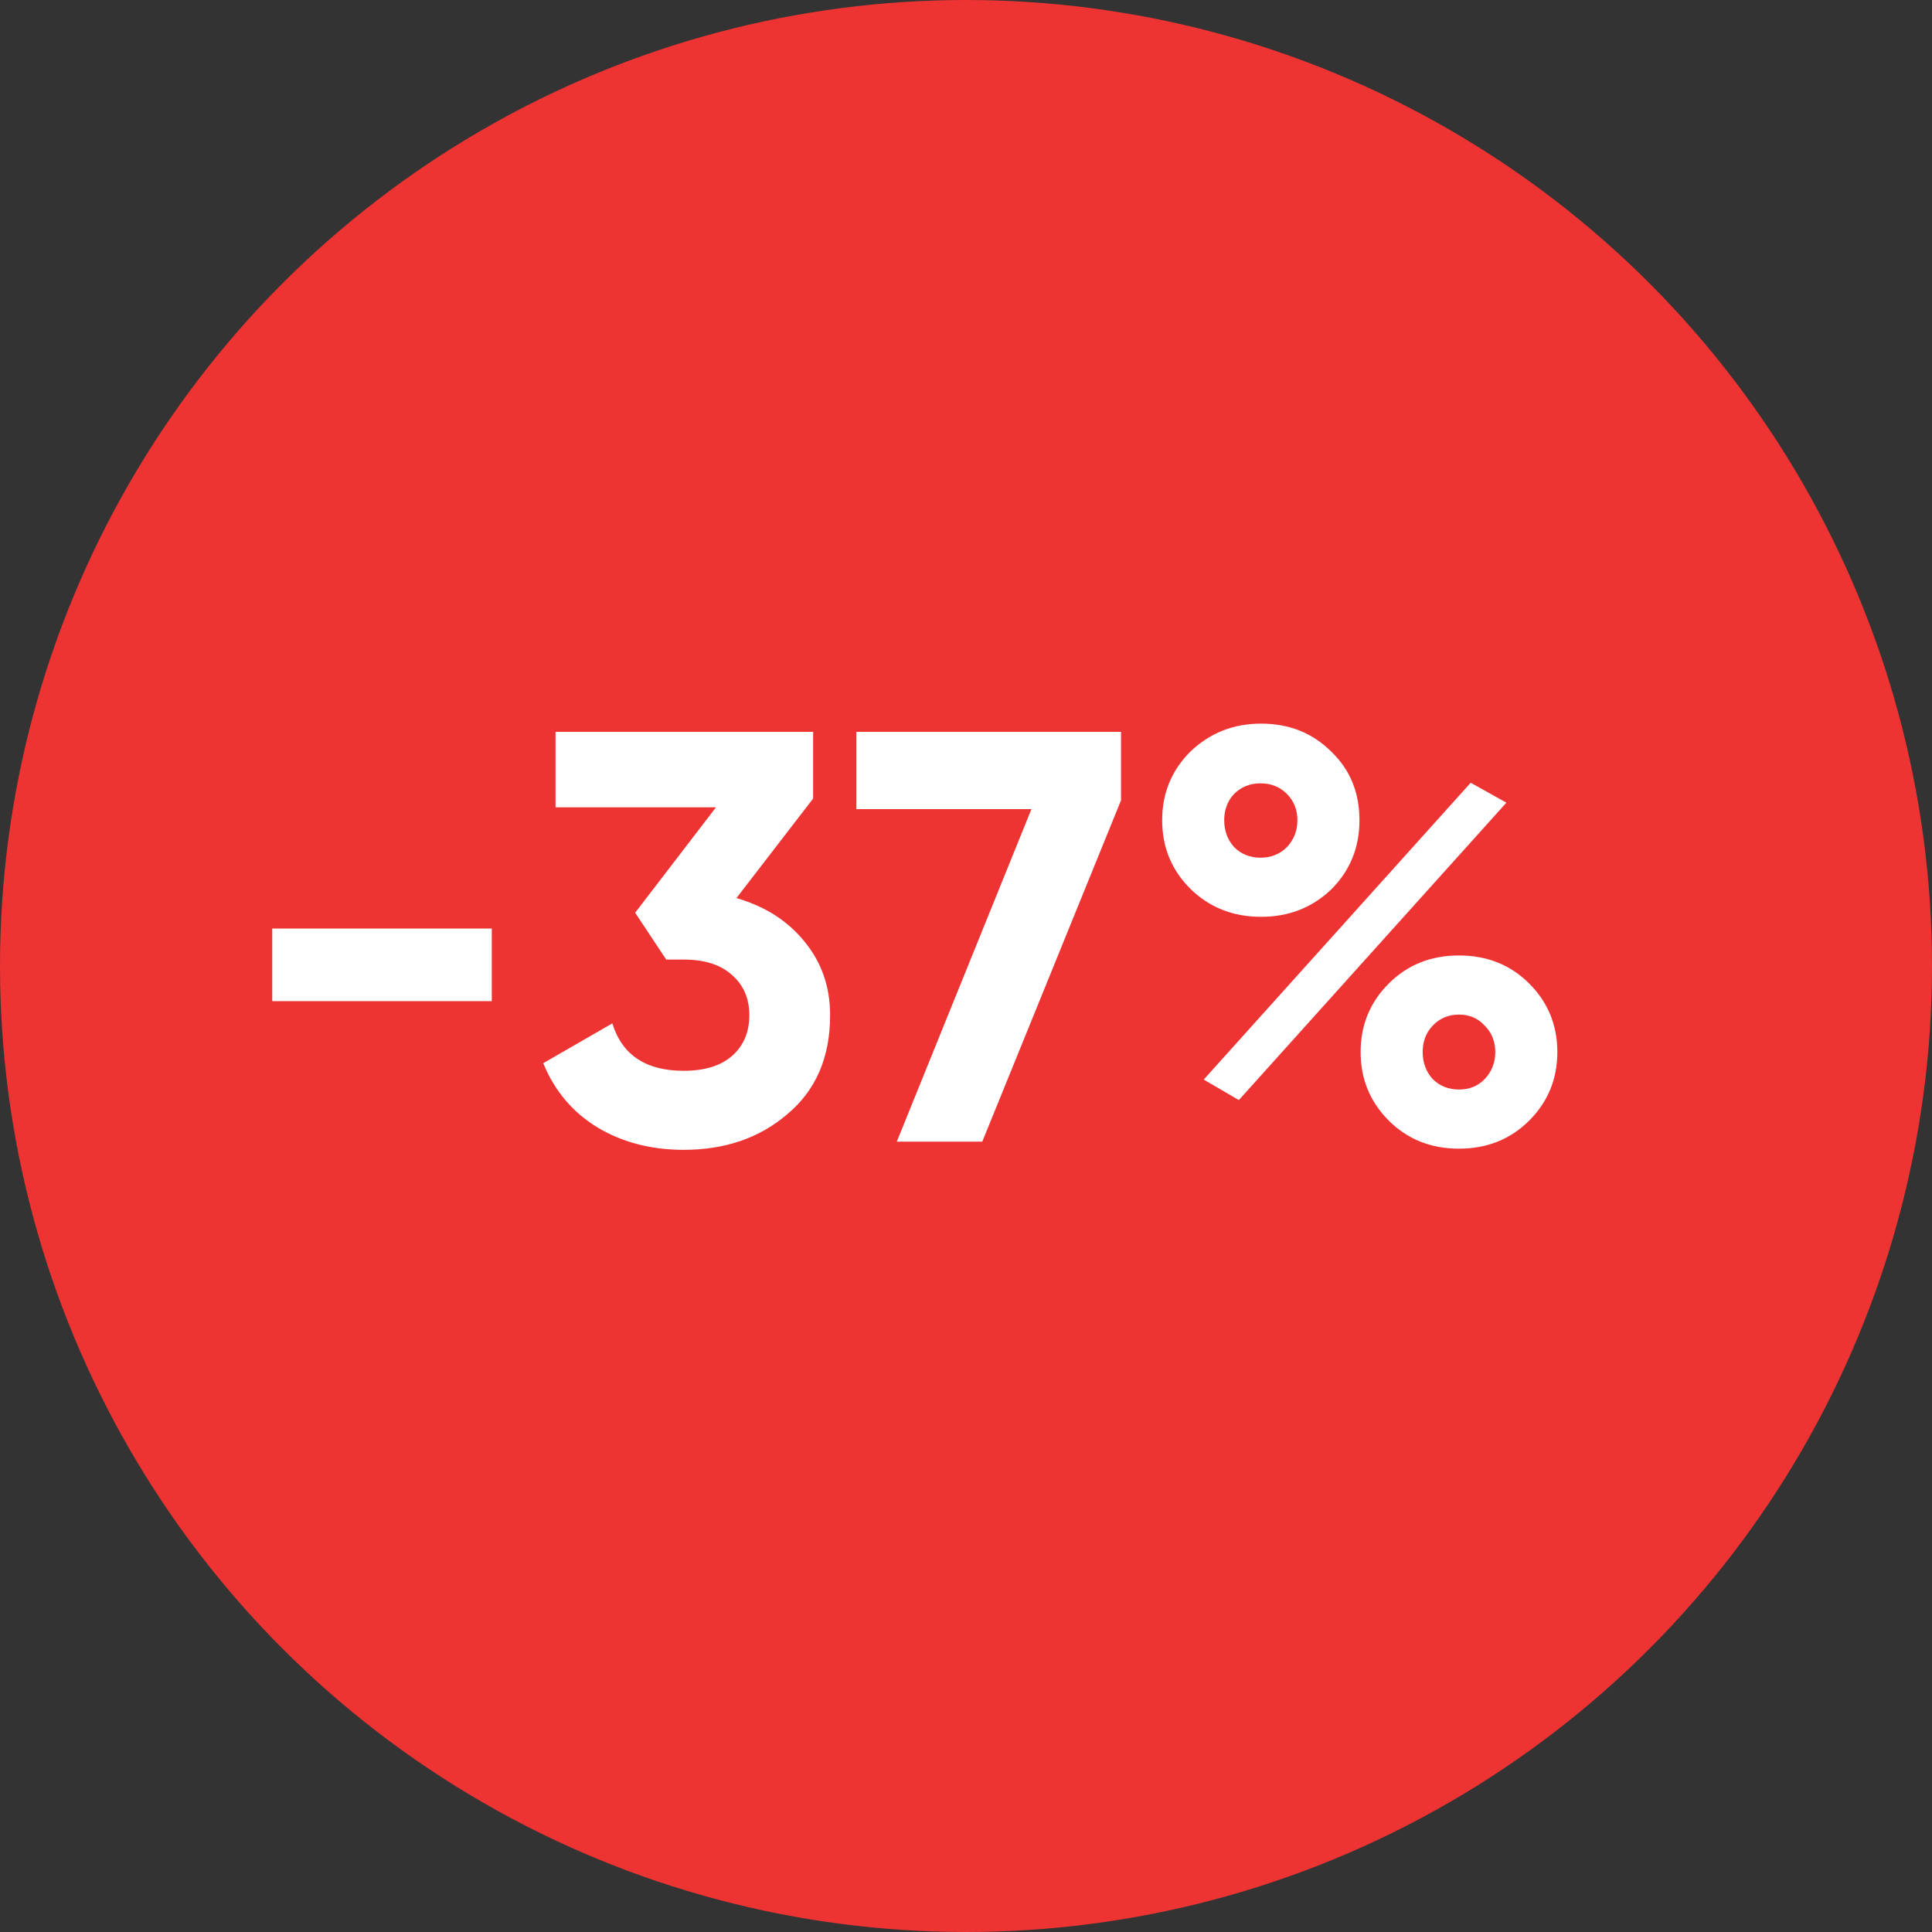 <?xml version="1.0" encoding="UTF-8"?> <svg xmlns="http://www.w3.org/2000/svg" width="66" height="66" viewBox="0 0 66 66" fill="none"><rect x="0" y="0" width="66" height="66" fill="#333333" stroke="none"/> <circle cx="33" cy="33" r="33" fill="#EE3333"></circle> <path d="M16.8 34.2H9.3V31.72H16.8V34.2ZM27.778 27.28L25.158 30.68C26.131 30.96 26.904 31.453 27.478 32.16C28.064 32.867 28.358 33.707 28.358 34.68C28.358 36.12 27.871 37.247 26.898 38.06C25.951 38.873 24.771 39.28 23.358 39.28C22.251 39.28 21.271 39.027 20.418 38.52C19.564 38 18.944 37.267 18.558 36.32L20.918 34.96C21.251 36.04 22.064 36.58 23.358 36.58C24.064 36.58 24.611 36.413 24.998 36.08C25.398 35.733 25.598 35.267 25.598 34.68C25.598 34.107 25.398 33.647 24.998 33.3C24.611 32.953 24.064 32.78 23.358 32.78H22.758L21.698 31.18L24.458 27.58H18.978V25H27.778V27.28ZM29.256 27.64V25H38.296V27.34L33.556 39H30.636L35.236 27.64H29.256ZM45.481 30.38C44.827 31.007 44.027 31.32 43.081 31.32C42.121 31.32 41.314 31 40.661 30.36C40.021 29.72 39.701 28.94 39.701 28.02C39.701 27.1 40.021 26.32 40.661 25.68C41.327 25.04 42.134 24.72 43.081 24.72C44.041 24.72 44.841 25.04 45.481 25.68C46.121 26.293 46.441 27.073 46.441 28.02C46.441 28.953 46.121 29.74 45.481 30.38ZM42.321 37.58L41.121 36.88L50.241 26.74L51.461 27.42L42.321 37.58ZM42.161 28.94C42.401 29.18 42.701 29.3 43.061 29.3C43.421 29.3 43.721 29.18 43.961 28.94C44.201 28.687 44.321 28.38 44.321 28.02C44.321 27.66 44.201 27.36 43.961 27.12C43.721 26.88 43.421 26.76 43.061 26.76C42.701 26.76 42.401 26.88 42.161 27.12C41.934 27.36 41.821 27.66 41.821 28.02C41.821 28.38 41.934 28.687 42.161 28.94ZM53.201 35.94C53.201 36.86 52.881 37.64 52.241 38.28C51.601 38.92 50.801 39.24 49.841 39.24C48.881 39.24 48.081 38.92 47.441 38.28C46.801 37.64 46.481 36.86 46.481 35.94C46.481 35.02 46.801 34.24 47.441 33.6C48.081 32.96 48.881 32.64 49.841 32.64C50.801 32.64 51.601 32.96 52.241 33.6C52.881 34.24 53.201 35.02 53.201 35.94ZM50.721 36.86C50.961 36.607 51.081 36.3 51.081 35.94C51.081 35.58 50.961 35.28 50.721 35.04C50.494 34.787 50.201 34.66 49.841 34.66C49.481 34.66 49.181 34.787 48.941 35.04C48.714 35.28 48.601 35.58 48.601 35.94C48.601 36.3 48.714 36.607 48.941 36.86C49.181 37.1 49.481 37.22 49.841 37.22C50.201 37.22 50.494 37.1 50.721 36.86Z" fill="white"></path> </svg> 